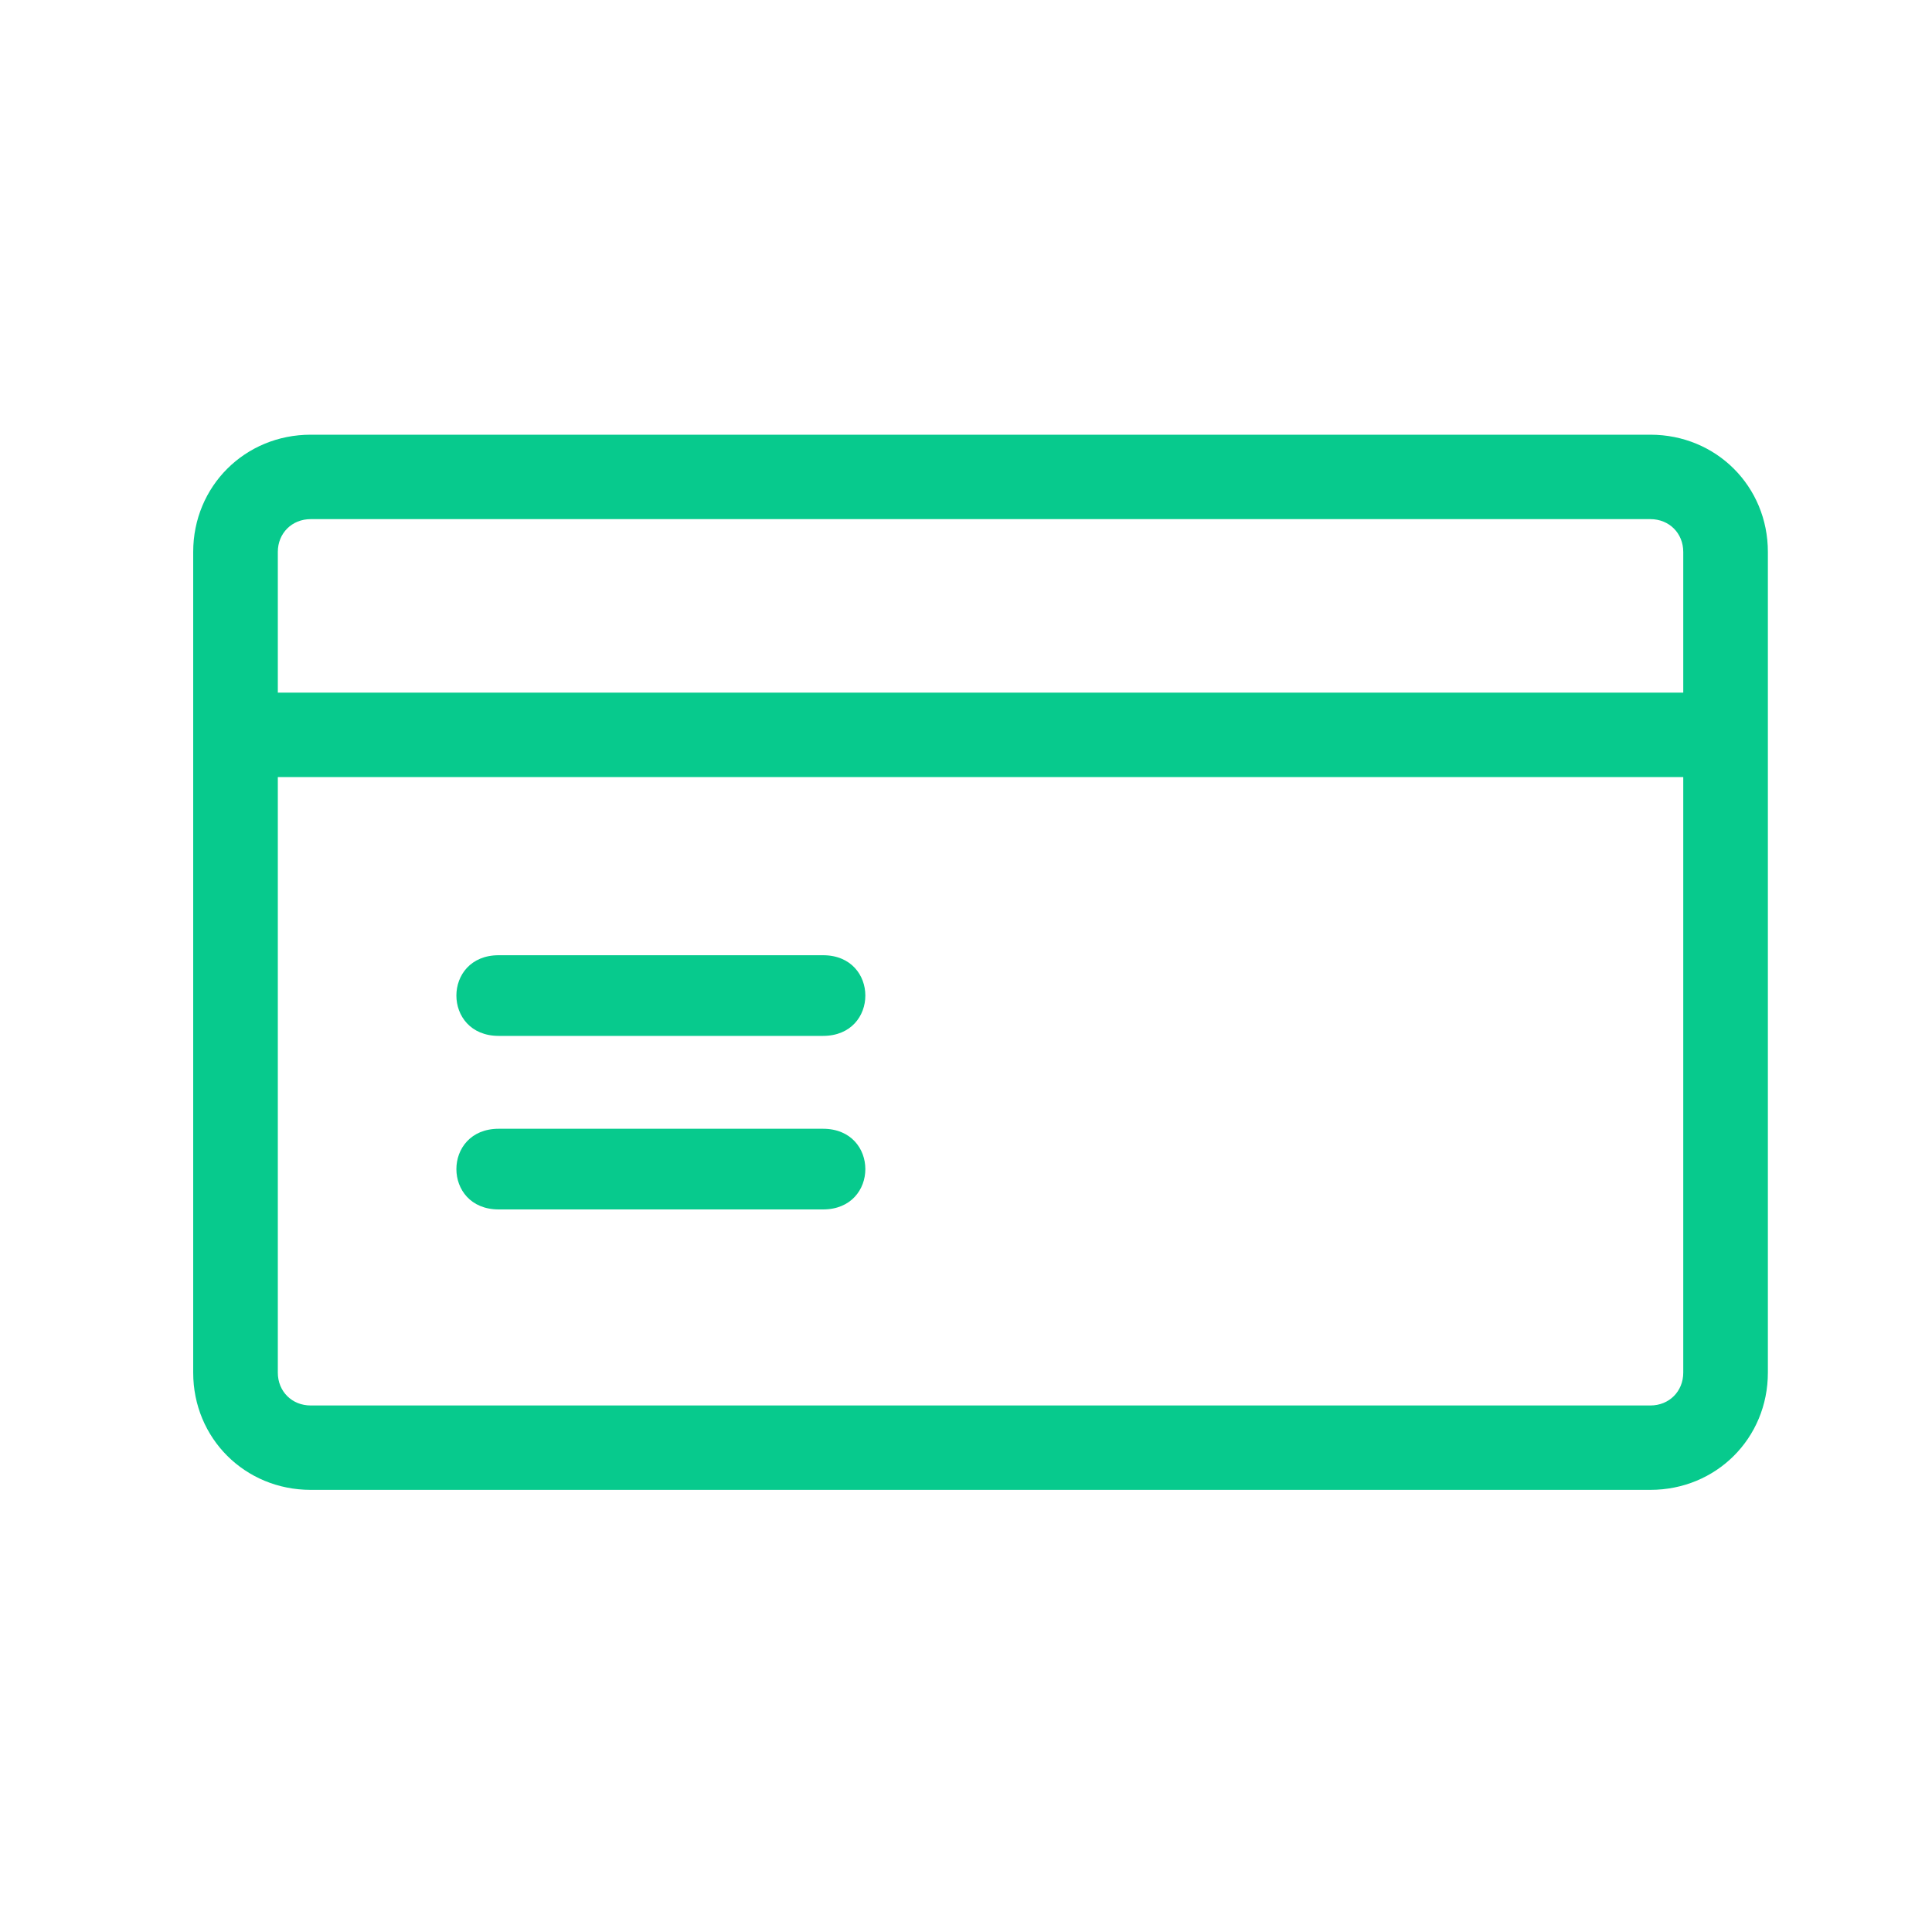 <svg width="40" height="40" viewBox="0 0 40 40" fill="none" xmlns="http://www.w3.org/2000/svg">
<path d="M6.433 9H34.169C35.532 9 36.602 10.068 36.602 11.427V28.419C36.602 29.778 35.532 30.846 34.169 30.846H6.433C5.071 30.846 4 29.778 4 28.419V11.427C4 10.068 5.071 9 6.433 9ZM5.752 14.34H34.85V11.427C34.85 11.039 34.558 10.748 34.169 10.748H6.433C6.044 10.748 5.752 11.039 5.752 11.427V14.34ZM34.85 16.088H5.752V28.419C5.752 28.807 6.044 29.099 6.433 29.099H34.169C34.558 29.099 34.85 28.807 34.85 28.419V16.088Z" fill="#07CA8D"/>
<path fill-rule="evenodd" clip-rule="evenodd" d="M10.325 19.777H17.04C18.208 19.777 18.208 21.447 17.04 21.447H10.325C9.157 21.447 9.157 19.777 10.325 19.777Z" fill="#07CA8D"/>
<path fill-rule="evenodd" clip-rule="evenodd" d="M10.325 23.37H17.04C18.208 23.37 18.208 25.04 17.04 25.04H10.325C9.157 25.04 9.157 23.37 10.325 23.37Z" fill="#07CA8D"/>
</svg>
